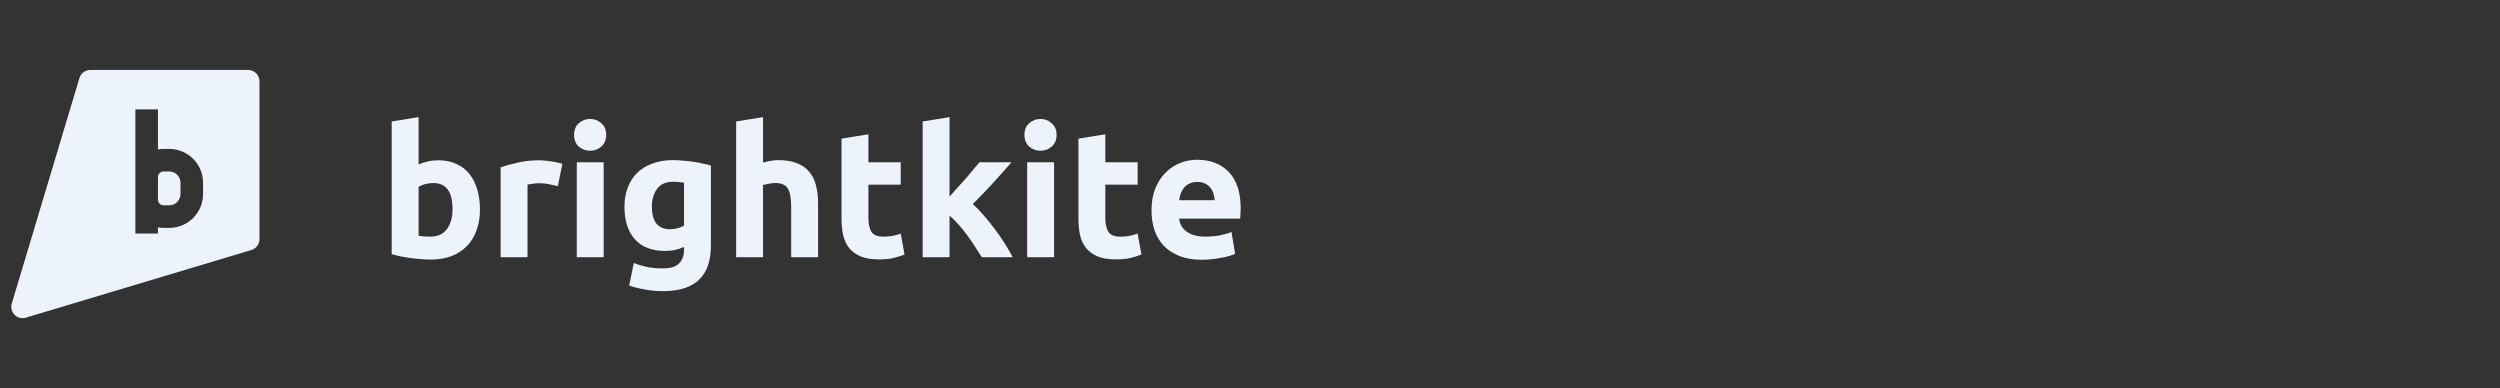 <?xml version="1.0" encoding="UTF-8"?> <svg xmlns="http://www.w3.org/2000/svg" width="277" height="43" viewBox="0 0 277 43" fill="none"><rect x="0" y="0" width="277" height="43" fill="#333333" stroke="none"/><path fill-rule="evenodd" clip-rule="evenodd" d="M10 7.75C9.448 7.75 8.961 8.112 8.803 8.641L1.303 33.641C1.171 34.081 1.291 34.559 1.616 34.884C1.941 35.209 2.419 35.329 2.859 35.197L27.859 27.697C28.388 27.539 28.75 27.052 28.75 26.5V9C28.75 8.31 28.19 7.75 27.5 7.75H10ZM15 19.625V12.125H17.5V16.562C17.702 16.521 17.911 16.5 18.125 16.5H18.75C20.821 16.5 22.5 18.179 22.5 20.25V21.5C22.5 23.571 20.821 25.25 18.75 25.25H18.125C17.911 25.25 17.702 25.229 17.5 25.188V25.875H15V22.125V19.625ZM17.5 22.125C17.5 22.47 17.78 22.75 18.125 22.75H18.75C19.44 22.75 20 22.19 20 21.5V20.25C20 19.56 19.44 19 18.75 19H18.125C17.78 19 17.5 19.28 17.5 19.625V22.125Z" fill="#ECF3FA"></path><path d="M50.14 23.16C50.14 21.24 49.433 20.28 48.02 20.28C47.713 20.28 47.407 20.32 47.1 20.4C46.807 20.48 46.567 20.58 46.38 20.7V26.12C46.527 26.147 46.713 26.173 46.94 26.2C47.167 26.213 47.413 26.22 47.68 26.22C48.493 26.22 49.107 25.94 49.52 25.38C49.933 24.82 50.14 24.08 50.14 23.16ZM53.18 23.24C53.18 24.08 53.053 24.84 52.8 25.52C52.56 26.2 52.207 26.78 51.74 27.26C51.273 27.74 50.7 28.113 50.02 28.38C49.34 28.633 48.567 28.76 47.7 28.76C47.34 28.76 46.96 28.74 46.56 28.7C46.173 28.673 45.787 28.633 45.4 28.58C45.027 28.527 44.667 28.467 44.32 28.4C43.973 28.32 43.667 28.24 43.4 28.16V13.46L46.38 12.98V18.22C46.713 18.073 47.06 17.96 47.42 17.88C47.78 17.8 48.167 17.76 48.58 17.76C49.327 17.76 49.987 17.893 50.56 18.16C51.133 18.413 51.613 18.78 52 19.26C52.387 19.74 52.68 20.32 52.88 21C53.08 21.667 53.18 22.413 53.18 23.24ZM61.81 20.62C61.544 20.553 61.23 20.487 60.87 20.42C60.51 20.34 60.124 20.3 59.71 20.3C59.524 20.3 59.297 20.32 59.03 20.36C58.777 20.387 58.584 20.42 58.45 20.46V28.5H55.47V18.54C56.004 18.353 56.63 18.18 57.35 18.02C58.084 17.847 58.897 17.76 59.79 17.76C59.95 17.76 60.144 17.773 60.37 17.8C60.597 17.813 60.824 17.84 61.05 17.88C61.277 17.907 61.504 17.947 61.73 18C61.957 18.04 62.15 18.093 62.31 18.16L61.81 20.62ZM66.888 28.5H63.908V17.98H66.888V28.5ZM67.168 14.94C67.168 15.487 66.988 15.92 66.628 16.24C66.281 16.547 65.868 16.7 65.388 16.7C64.908 16.7 64.488 16.547 64.128 16.24C63.781 15.92 63.608 15.487 63.608 14.94C63.608 14.393 63.781 13.967 64.128 13.66C64.488 13.34 64.908 13.18 65.388 13.18C65.868 13.18 66.281 13.34 66.628 13.66C66.988 13.967 67.168 14.393 67.168 14.94ZM72.229 22.9C72.229 24.567 72.902 25.4 74.249 25.4C74.556 25.4 74.842 25.36 75.109 25.28C75.376 25.2 75.602 25.107 75.789 25V20.24C75.642 20.213 75.469 20.193 75.269 20.18C75.069 20.153 74.836 20.14 74.569 20.14C73.782 20.14 73.196 20.4 72.809 20.92C72.422 21.44 72.229 22.1 72.229 22.9ZM78.769 27.18C78.769 28.9 78.329 30.173 77.449 31C76.582 31.84 75.236 32.26 73.409 32.26C72.769 32.26 72.129 32.2 71.489 32.08C70.849 31.973 70.256 31.827 69.709 31.64L70.229 29.14C70.696 29.327 71.182 29.473 71.689 29.58C72.209 29.687 72.796 29.74 73.449 29.74C74.302 29.74 74.902 29.553 75.249 29.18C75.609 28.807 75.789 28.327 75.789 27.74V27.36C75.469 27.507 75.136 27.62 74.789 27.7C74.456 27.767 74.089 27.8 73.689 27.8C72.236 27.8 71.122 27.373 70.349 26.52C69.576 25.653 69.189 24.447 69.189 22.9C69.189 22.127 69.309 21.427 69.549 20.8C69.789 20.16 70.136 19.613 70.589 19.16C71.056 18.707 71.622 18.36 72.289 18.12C72.956 17.867 73.709 17.74 74.549 17.74C74.909 17.74 75.276 17.76 75.649 17.8C76.036 17.827 76.416 17.867 76.789 17.92C77.162 17.973 77.516 18.04 77.849 18.12C78.196 18.187 78.502 18.26 78.769 18.34V27.18ZM81.564 28.5V13.46L84.544 12.98V18.02C84.744 17.953 84.997 17.893 85.304 17.84C85.624 17.773 85.931 17.74 86.224 17.74C87.077 17.74 87.784 17.86 88.344 18.1C88.917 18.327 89.371 18.653 89.704 19.08C90.051 19.507 90.291 20.013 90.424 20.6C90.571 21.187 90.644 21.84 90.644 22.56V28.5H87.664V22.92C87.664 21.96 87.537 21.28 87.284 20.88C87.044 20.48 86.591 20.28 85.924 20.28C85.657 20.28 85.404 20.307 85.164 20.36C84.937 20.4 84.731 20.447 84.544 20.5V28.5H81.564ZM93.241 15.36L96.221 14.88V17.98H99.801V20.46H96.221V24.16C96.221 24.787 96.328 25.287 96.541 25.66C96.768 26.033 97.215 26.22 97.881 26.22C98.201 26.22 98.528 26.193 98.861 26.14C99.208 26.073 99.521 25.987 99.801 25.88L100.221 28.2C99.861 28.347 99.461 28.473 99.021 28.58C98.581 28.687 98.041 28.74 97.401 28.74C96.588 28.74 95.915 28.633 95.381 28.42C94.848 28.193 94.421 27.887 94.101 27.5C93.781 27.1 93.555 26.62 93.421 26.06C93.301 25.5 93.241 24.88 93.241 24.2V15.36ZM105.208 21.78C105.501 21.46 105.801 21.127 106.108 20.78C106.428 20.433 106.735 20.093 107.028 19.76C107.321 19.413 107.595 19.087 107.848 18.78C108.115 18.473 108.341 18.207 108.528 17.98H112.068C111.361 18.793 110.668 19.573 109.988 20.32C109.321 21.053 108.588 21.813 107.788 22.6C108.188 22.96 108.601 23.393 109.028 23.9C109.455 24.393 109.868 24.907 110.268 25.44C110.668 25.973 111.035 26.507 111.368 27.04C111.701 27.573 111.981 28.06 112.208 28.5H108.788C108.575 28.153 108.328 27.773 108.048 27.36C107.781 26.933 107.495 26.513 107.188 26.1C106.881 25.673 106.555 25.267 106.208 24.88C105.875 24.493 105.541 24.167 105.208 23.9V28.5H102.228V13.46L105.208 12.98V21.78ZM116.79 28.5H113.81V17.98H116.79V28.5ZM117.07 14.94C117.07 15.487 116.89 15.92 116.53 16.24C116.183 16.547 115.77 16.7 115.29 16.7C114.81 16.7 114.39 16.547 114.03 16.24C113.683 15.92 113.51 15.487 113.51 14.94C113.51 14.393 113.683 13.967 114.03 13.66C114.39 13.34 114.81 13.18 115.29 13.18C115.77 13.18 116.183 13.34 116.53 13.66C116.89 13.967 117.07 14.393 117.07 14.94ZM119.491 15.36L122.471 14.88V17.98H126.051V20.46H122.471V24.16C122.471 24.787 122.578 25.287 122.791 25.66C123.018 26.033 123.465 26.22 124.131 26.22C124.451 26.22 124.778 26.193 125.111 26.14C125.458 26.073 125.771 25.987 126.051 25.88L126.471 28.2C126.111 28.347 125.711 28.473 125.271 28.58C124.831 28.687 124.291 28.74 123.651 28.74C122.838 28.74 122.165 28.633 121.631 28.42C121.098 28.193 120.671 27.887 120.351 27.5C120.031 27.1 119.805 26.62 119.671 26.06C119.551 25.5 119.491 24.88 119.491 24.2V15.36ZM127.588 23.32C127.588 22.387 127.728 21.573 128.007 20.88C128.301 20.173 128.681 19.587 129.148 19.12C129.614 18.653 130.148 18.3 130.748 18.06C131.361 17.82 131.988 17.7 132.628 17.7C134.121 17.7 135.301 18.16 136.168 19.08C137.034 19.987 137.468 21.327 137.468 23.1C137.468 23.273 137.461 23.467 137.448 23.68C137.434 23.88 137.421 24.06 137.408 24.22H130.648C130.714 24.833 131.001 25.32 131.508 25.68C132.014 26.04 132.694 26.22 133.548 26.22C134.094 26.22 134.628 26.173 135.148 26.08C135.681 25.973 136.114 25.847 136.448 25.7L136.848 28.12C136.688 28.2 136.474 28.28 136.208 28.36C135.941 28.44 135.641 28.507 135.308 28.56C134.988 28.627 134.641 28.68 134.268 28.72C133.894 28.76 133.521 28.78 133.148 28.78C132.201 28.78 131.374 28.64 130.668 28.36C129.974 28.08 129.394 27.7 128.928 27.22C128.474 26.727 128.134 26.147 127.908 25.48C127.694 24.813 127.588 24.093 127.588 23.32ZM134.588 22.18C134.574 21.927 134.528 21.68 134.448 21.44C134.381 21.2 134.268 20.987 134.108 20.8C133.961 20.613 133.768 20.46 133.528 20.34C133.301 20.22 133.014 20.16 132.668 20.16C132.334 20.16 132.048 20.22 131.808 20.34C131.568 20.447 131.368 20.593 131.208 20.78C131.048 20.967 130.921 21.187 130.828 21.44C130.748 21.68 130.688 21.927 130.648 22.18H134.588Z" fill="#ECF3FA"></path></svg> 